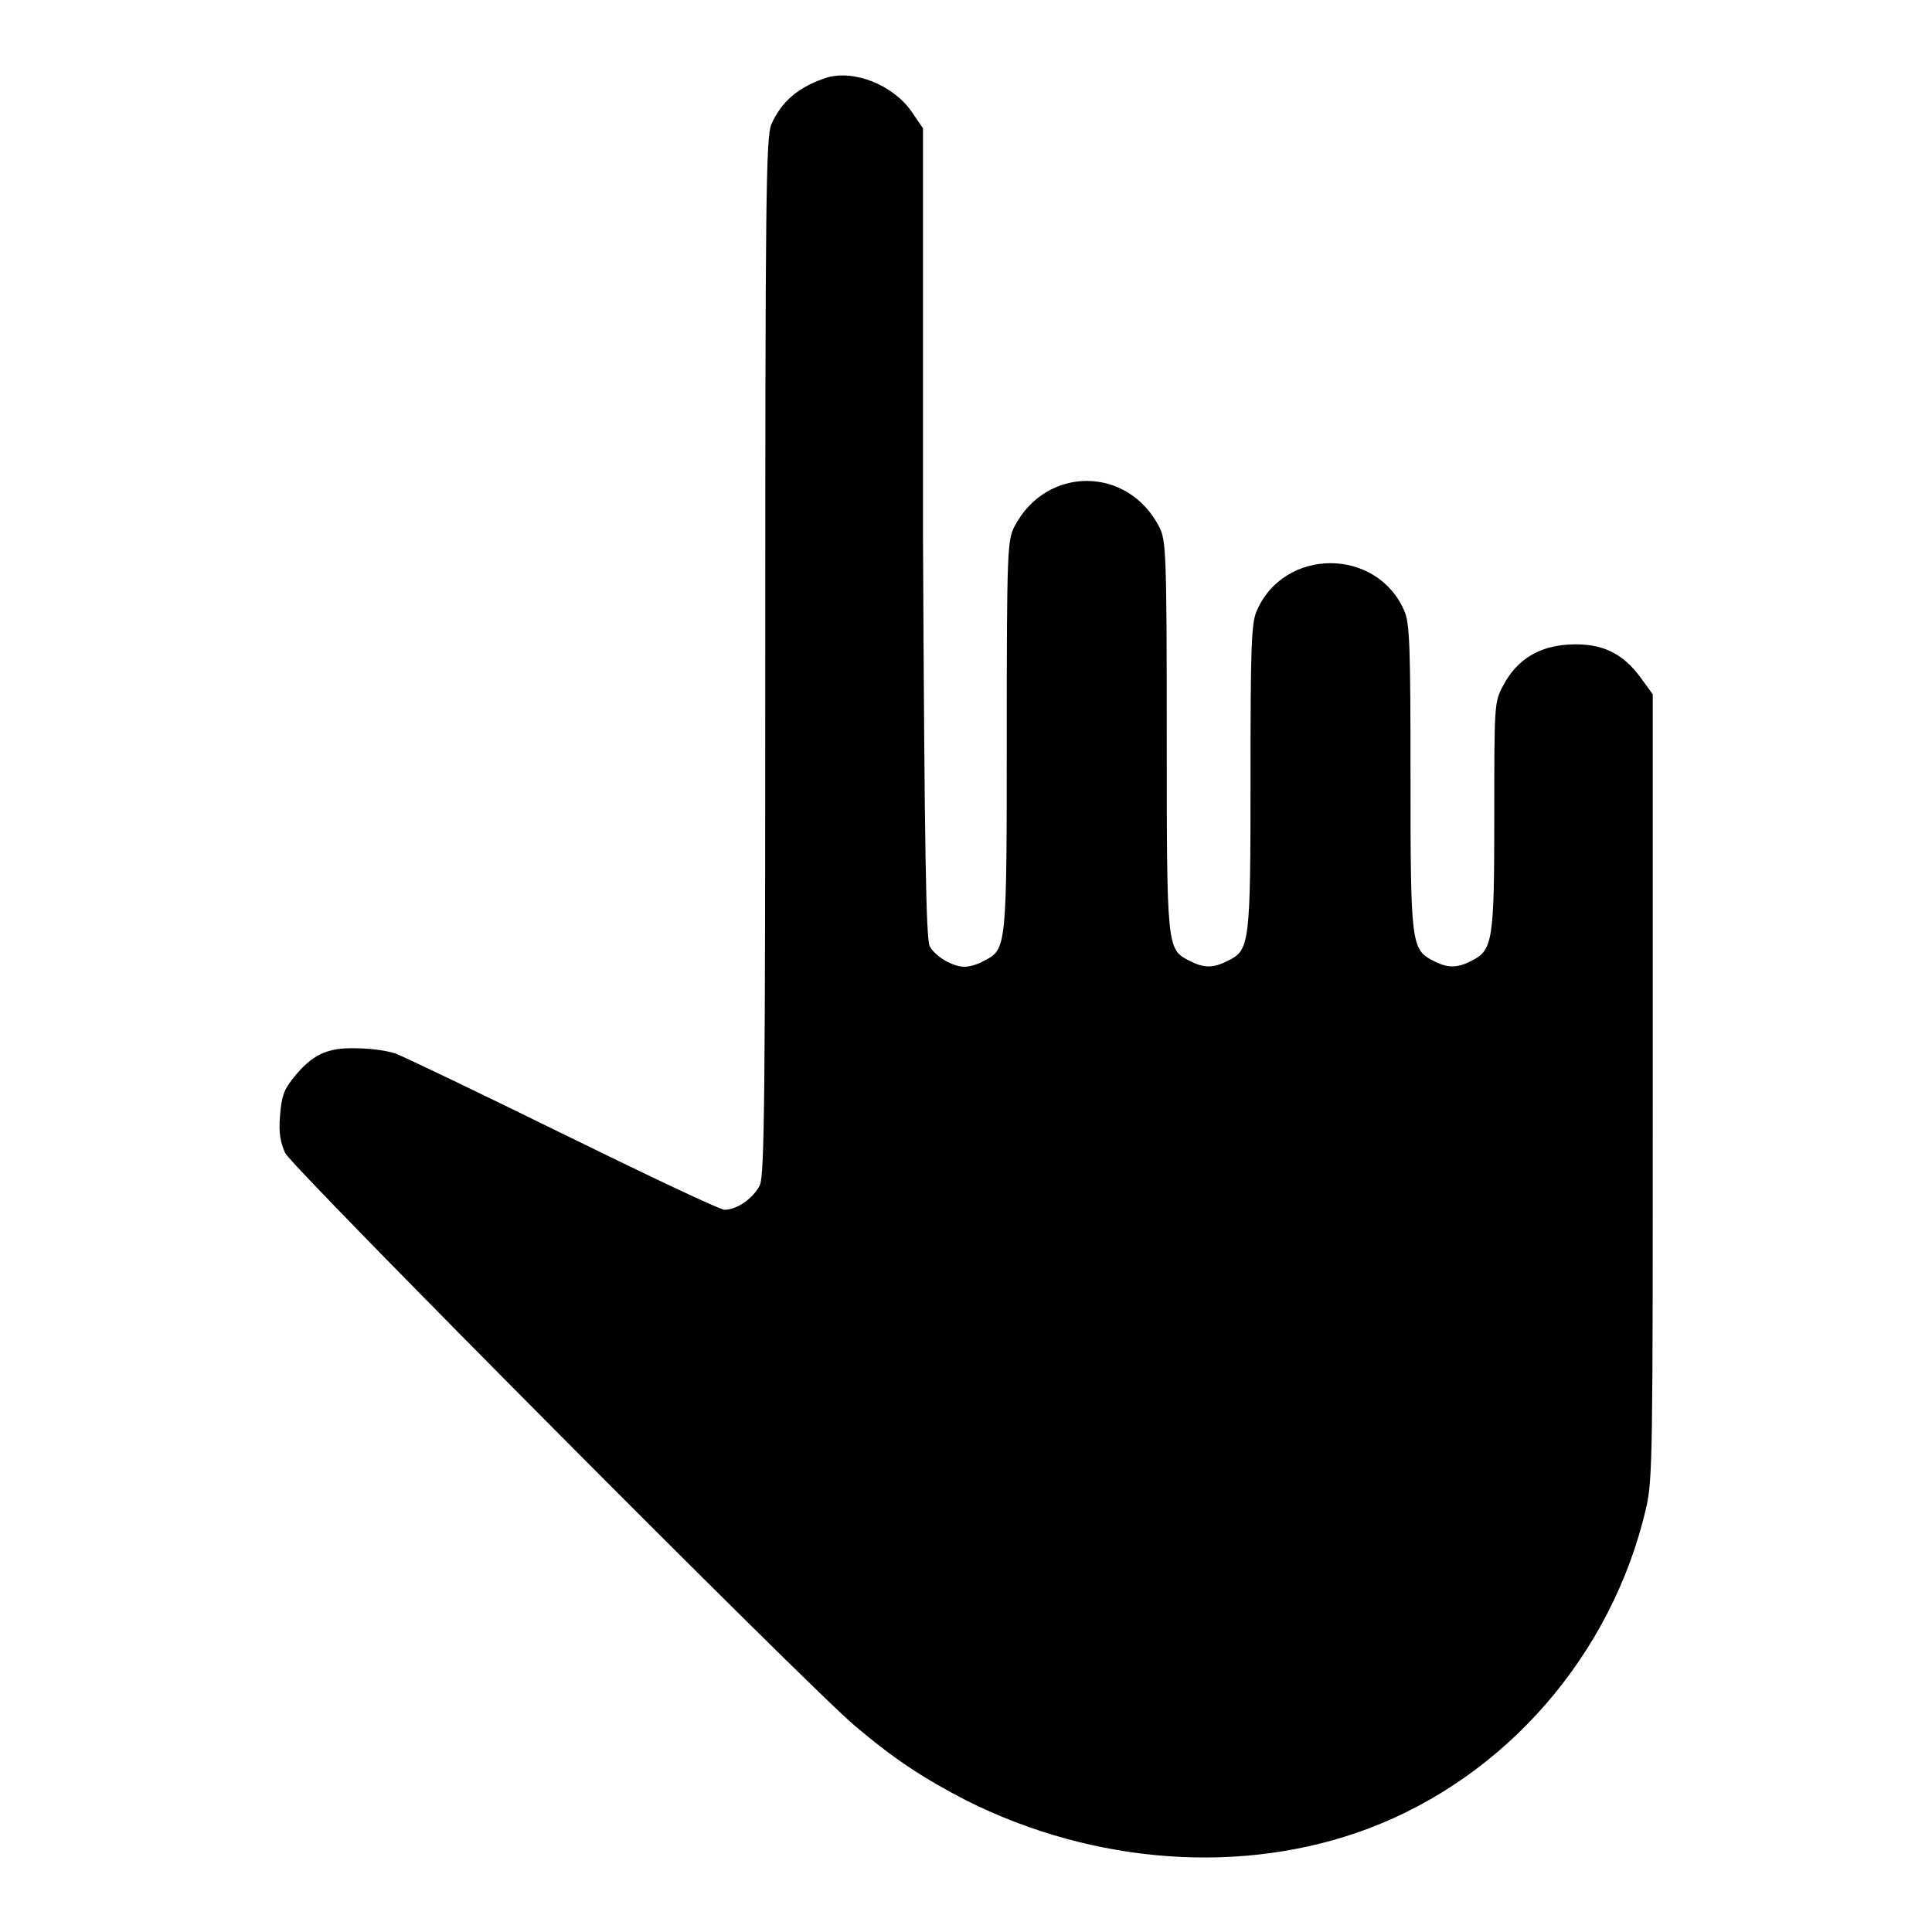 <?xml version="1.0" encoding="utf-8"?>
<!-- Svg Vector Icons : http://www.onlinewebfonts.com/icon -->
<!DOCTYPE svg PUBLIC "-//W3C//DTD SVG 1.1//EN" "http://www.w3.org/Graphics/SVG/1.1/DTD/svg11.dtd">
<svg version="1.1" xmlns="http://www.w3.org/2000/svg" xmlns:xlink="http://www.w3.org/1999/xlink" x="0px" y="0px" viewBox="0 0 256 256" enable-background="new 0 0 256 256" xml:space="preserve">
<g><g><g><path fill="#000000" d="M109.5,10.3c-3.7,1.2-6,3.2-7.3,6.2c-0.7,1.7-0.8,9.7-0.8,70.3c0,58-0.1,68.7-0.7,70.2c-0.8,1.7-3,3.3-4.7,3.3c-0.6,0-10.1-4.5-21.3-10c-11.2-5.5-21.2-10.3-22.3-10.7c-1.1-0.4-3.5-0.7-5.3-0.7c-3.8-0.1-5.8,0.9-8.2,3.9c-1.3,1.6-1.6,2.5-1.8,5.1c-0.2,2.3,0.1,3.6,0.7,4.9c1,2,69.3,70.7,75.5,75.9c5.2,4.4,9,6.9,14.8,9.9c17,8.5,36.7,9.9,53.2,3.7c18.3-6.9,32.3-23.1,36.8-42.4c0.9-3.8,0.9-7.3,0.9-55.9V92l-1.6-2.2c-2.4-3.3-5.2-4.6-9.4-4.4c-4.1,0.2-7,2-8.8,5.4c-1.2,2.2-1.2,2.5-1.2,17.3c0,16.6-0.2,17.8-3,19.2c-1.9,1-3.2,1-5.1,0c-2.9-1.5-3-2.2-3-24.3c0-17.1-0.1-20.4-0.8-22c-3.6-8.5-16-8.5-19.6,0c-0.7,1.6-0.8,5-0.8,22c0,22.1-0.1,22.9-3,24.3c-1.9,1-3.2,1-5.1,0c-3-1.5-3-1.7-3-29.9c0-24.3-0.1-25.8-1-27.6c-4.2-8.1-15-8.1-19.2,0c-0.9,1.8-1,3.3-1,27.6c0,28.2,0,28.4-3,29.9c-0.8,0.5-2,0.8-2.6,0.8c-1.6,0-3.9-1.4-4.6-2.7c-0.5-0.9-0.7-12.5-0.9-54.8L122.3,17l-1.5-2.2C118.3,11.2,113.1,9.2,109.5,10.3z"/></g></g></g>
</svg>